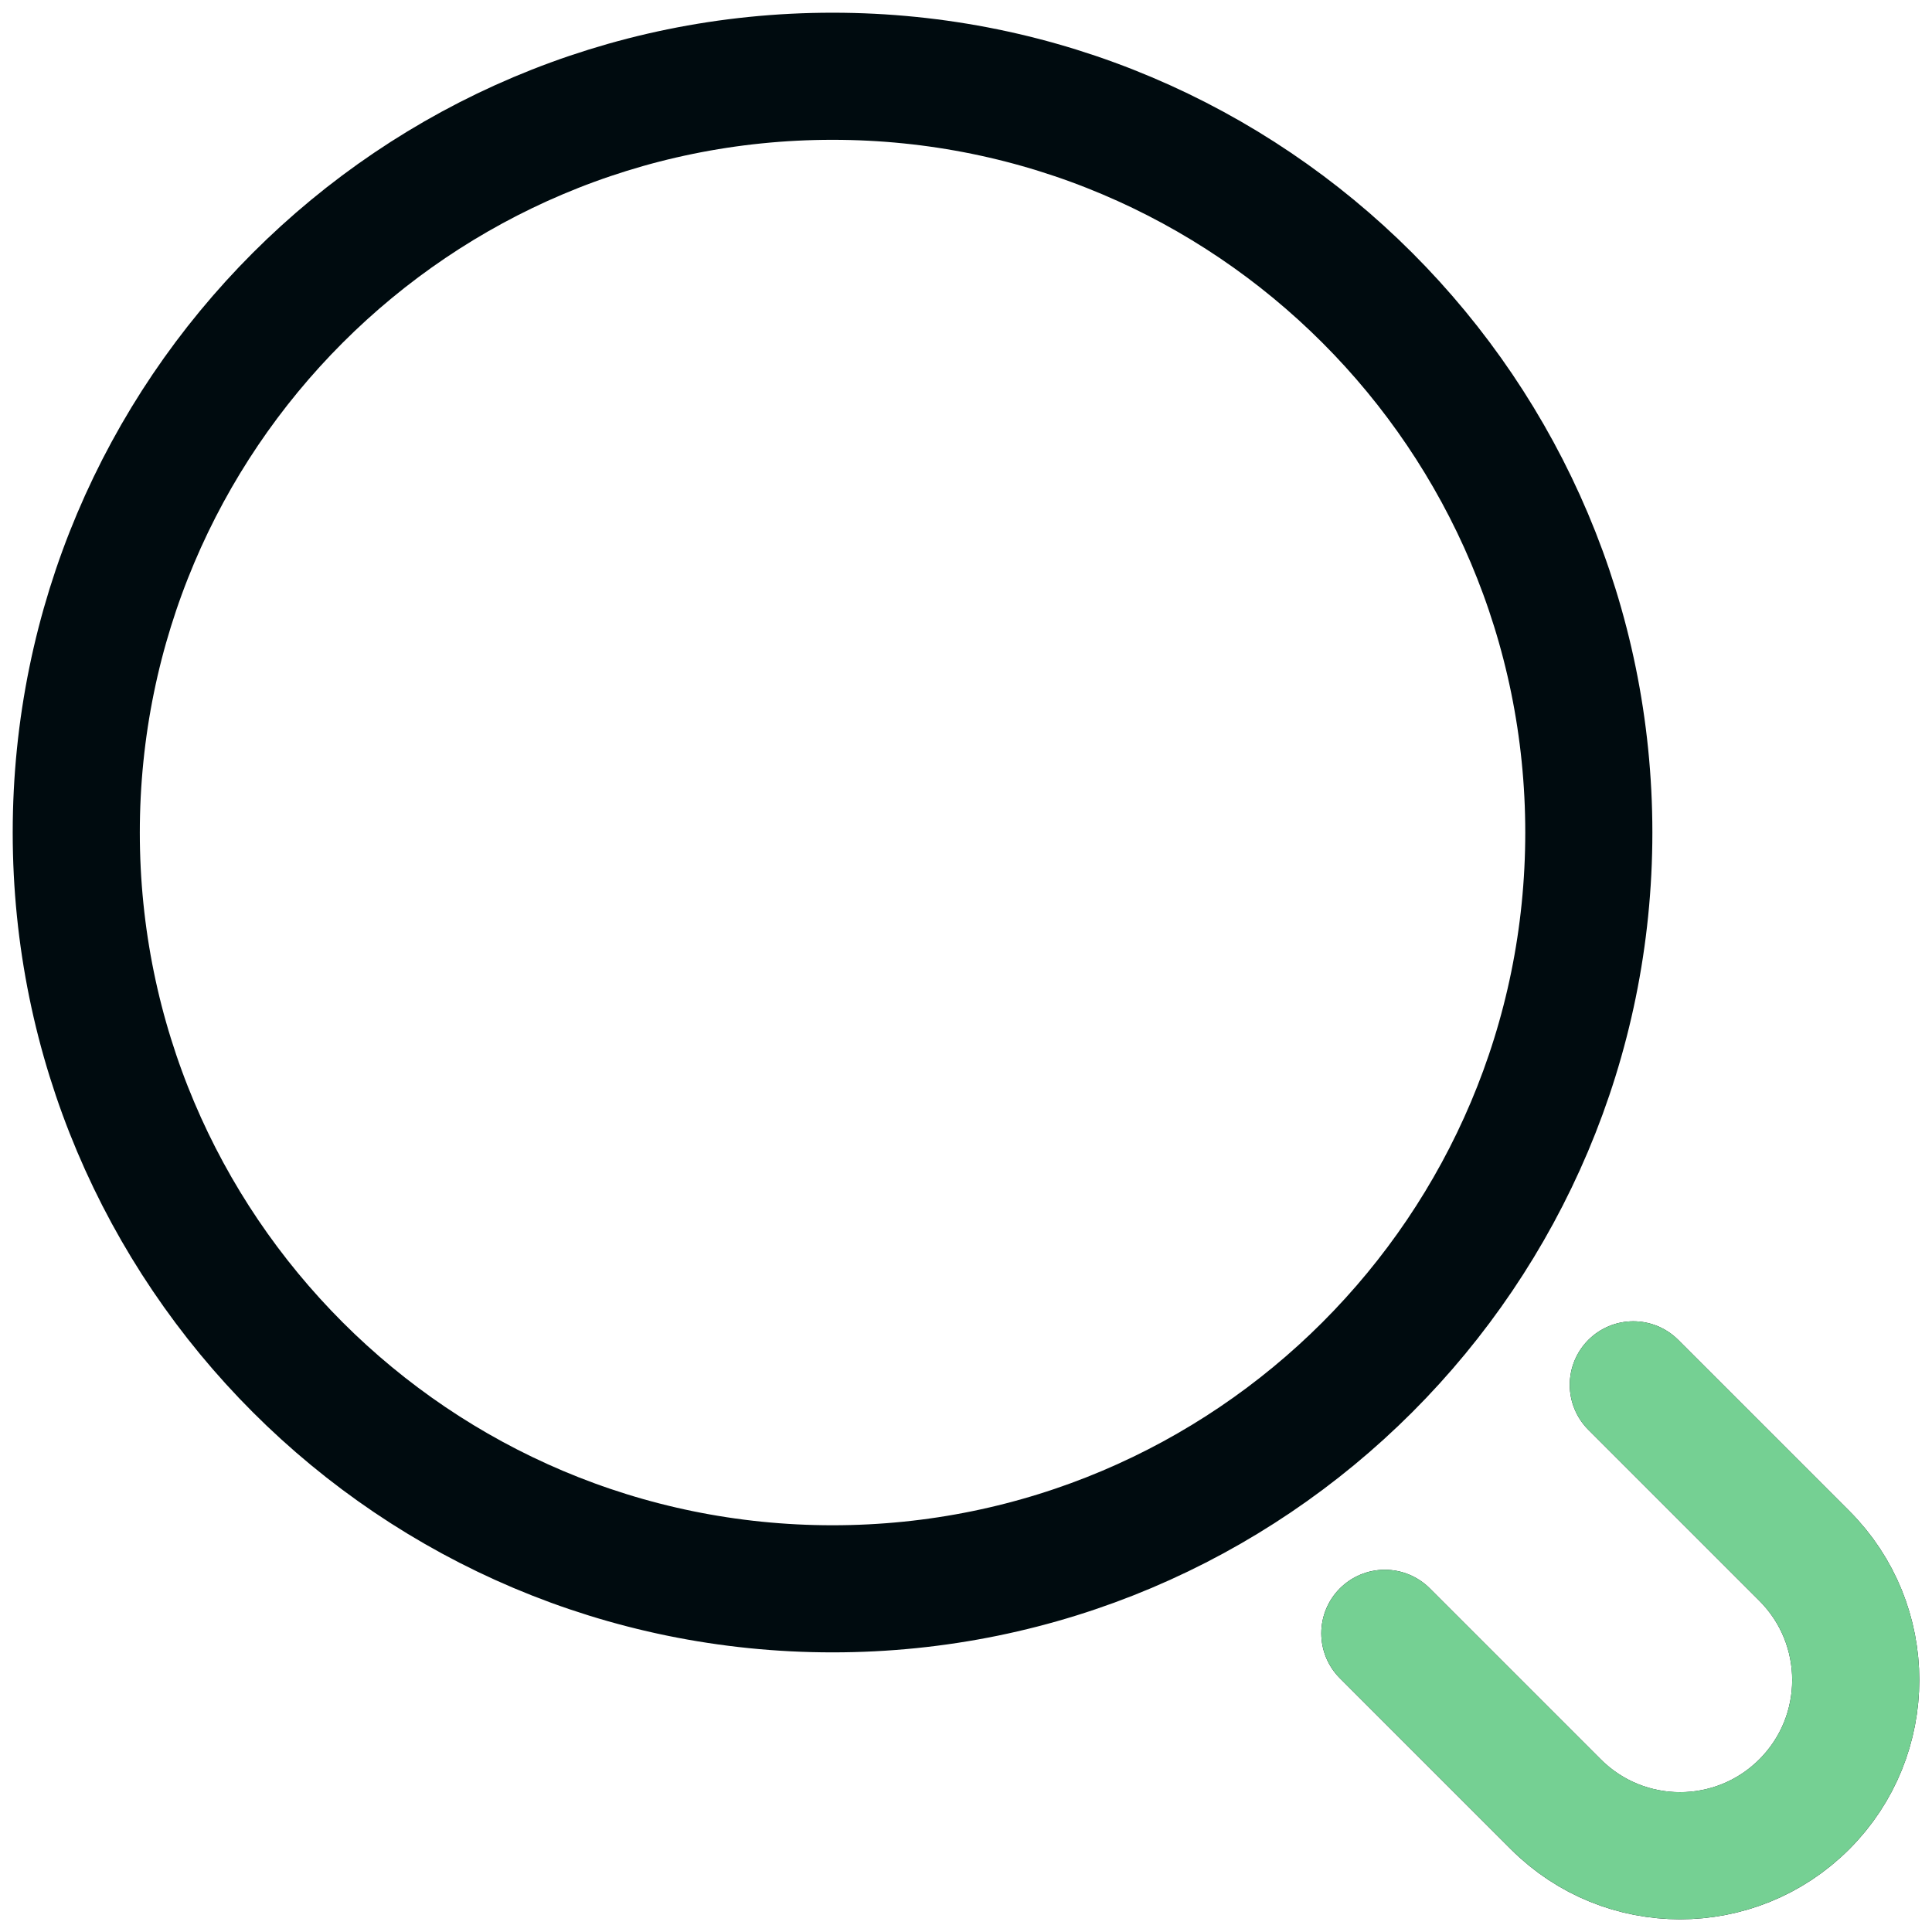 <svg width="76" height="76" viewBox="0 0 76 76" fill="none" xmlns="http://www.w3.org/2000/svg">
<g clip-path="url(#clip0_4206_32520)">
<path d="M64.25 54.476L70.976 61.202C73.675 63.901 73.675 68.277 70.976 70.976C68.277 73.675 63.901 73.675 61.202 70.976L54.476 64.25M3 32.75C3 16.32 16.32 3 32.75 3C49.18 3 62.5 16.32 62.5 32.75C62.5 49.18 49.18 62.5 32.75 62.5C16.32 62.5 3 49.18 3 32.75Z" stroke="#000B0F" stroke-width="5" stroke-linecap="round"/>
<path d="M64.25 54.476L70.976 61.202C73.675 63.901 73.675 68.276 70.976 70.975C68.277 73.674 63.901 73.674 61.203 70.975L54.477 64.25" stroke="#75D093" stroke-width="5" stroke-linecap="round"/>
</g>
<defs>
<clipPath id="clip0_4206_32520">
<rect width="76" height="76" fill="white"/>
</clipPath>
</defs>
</svg>
